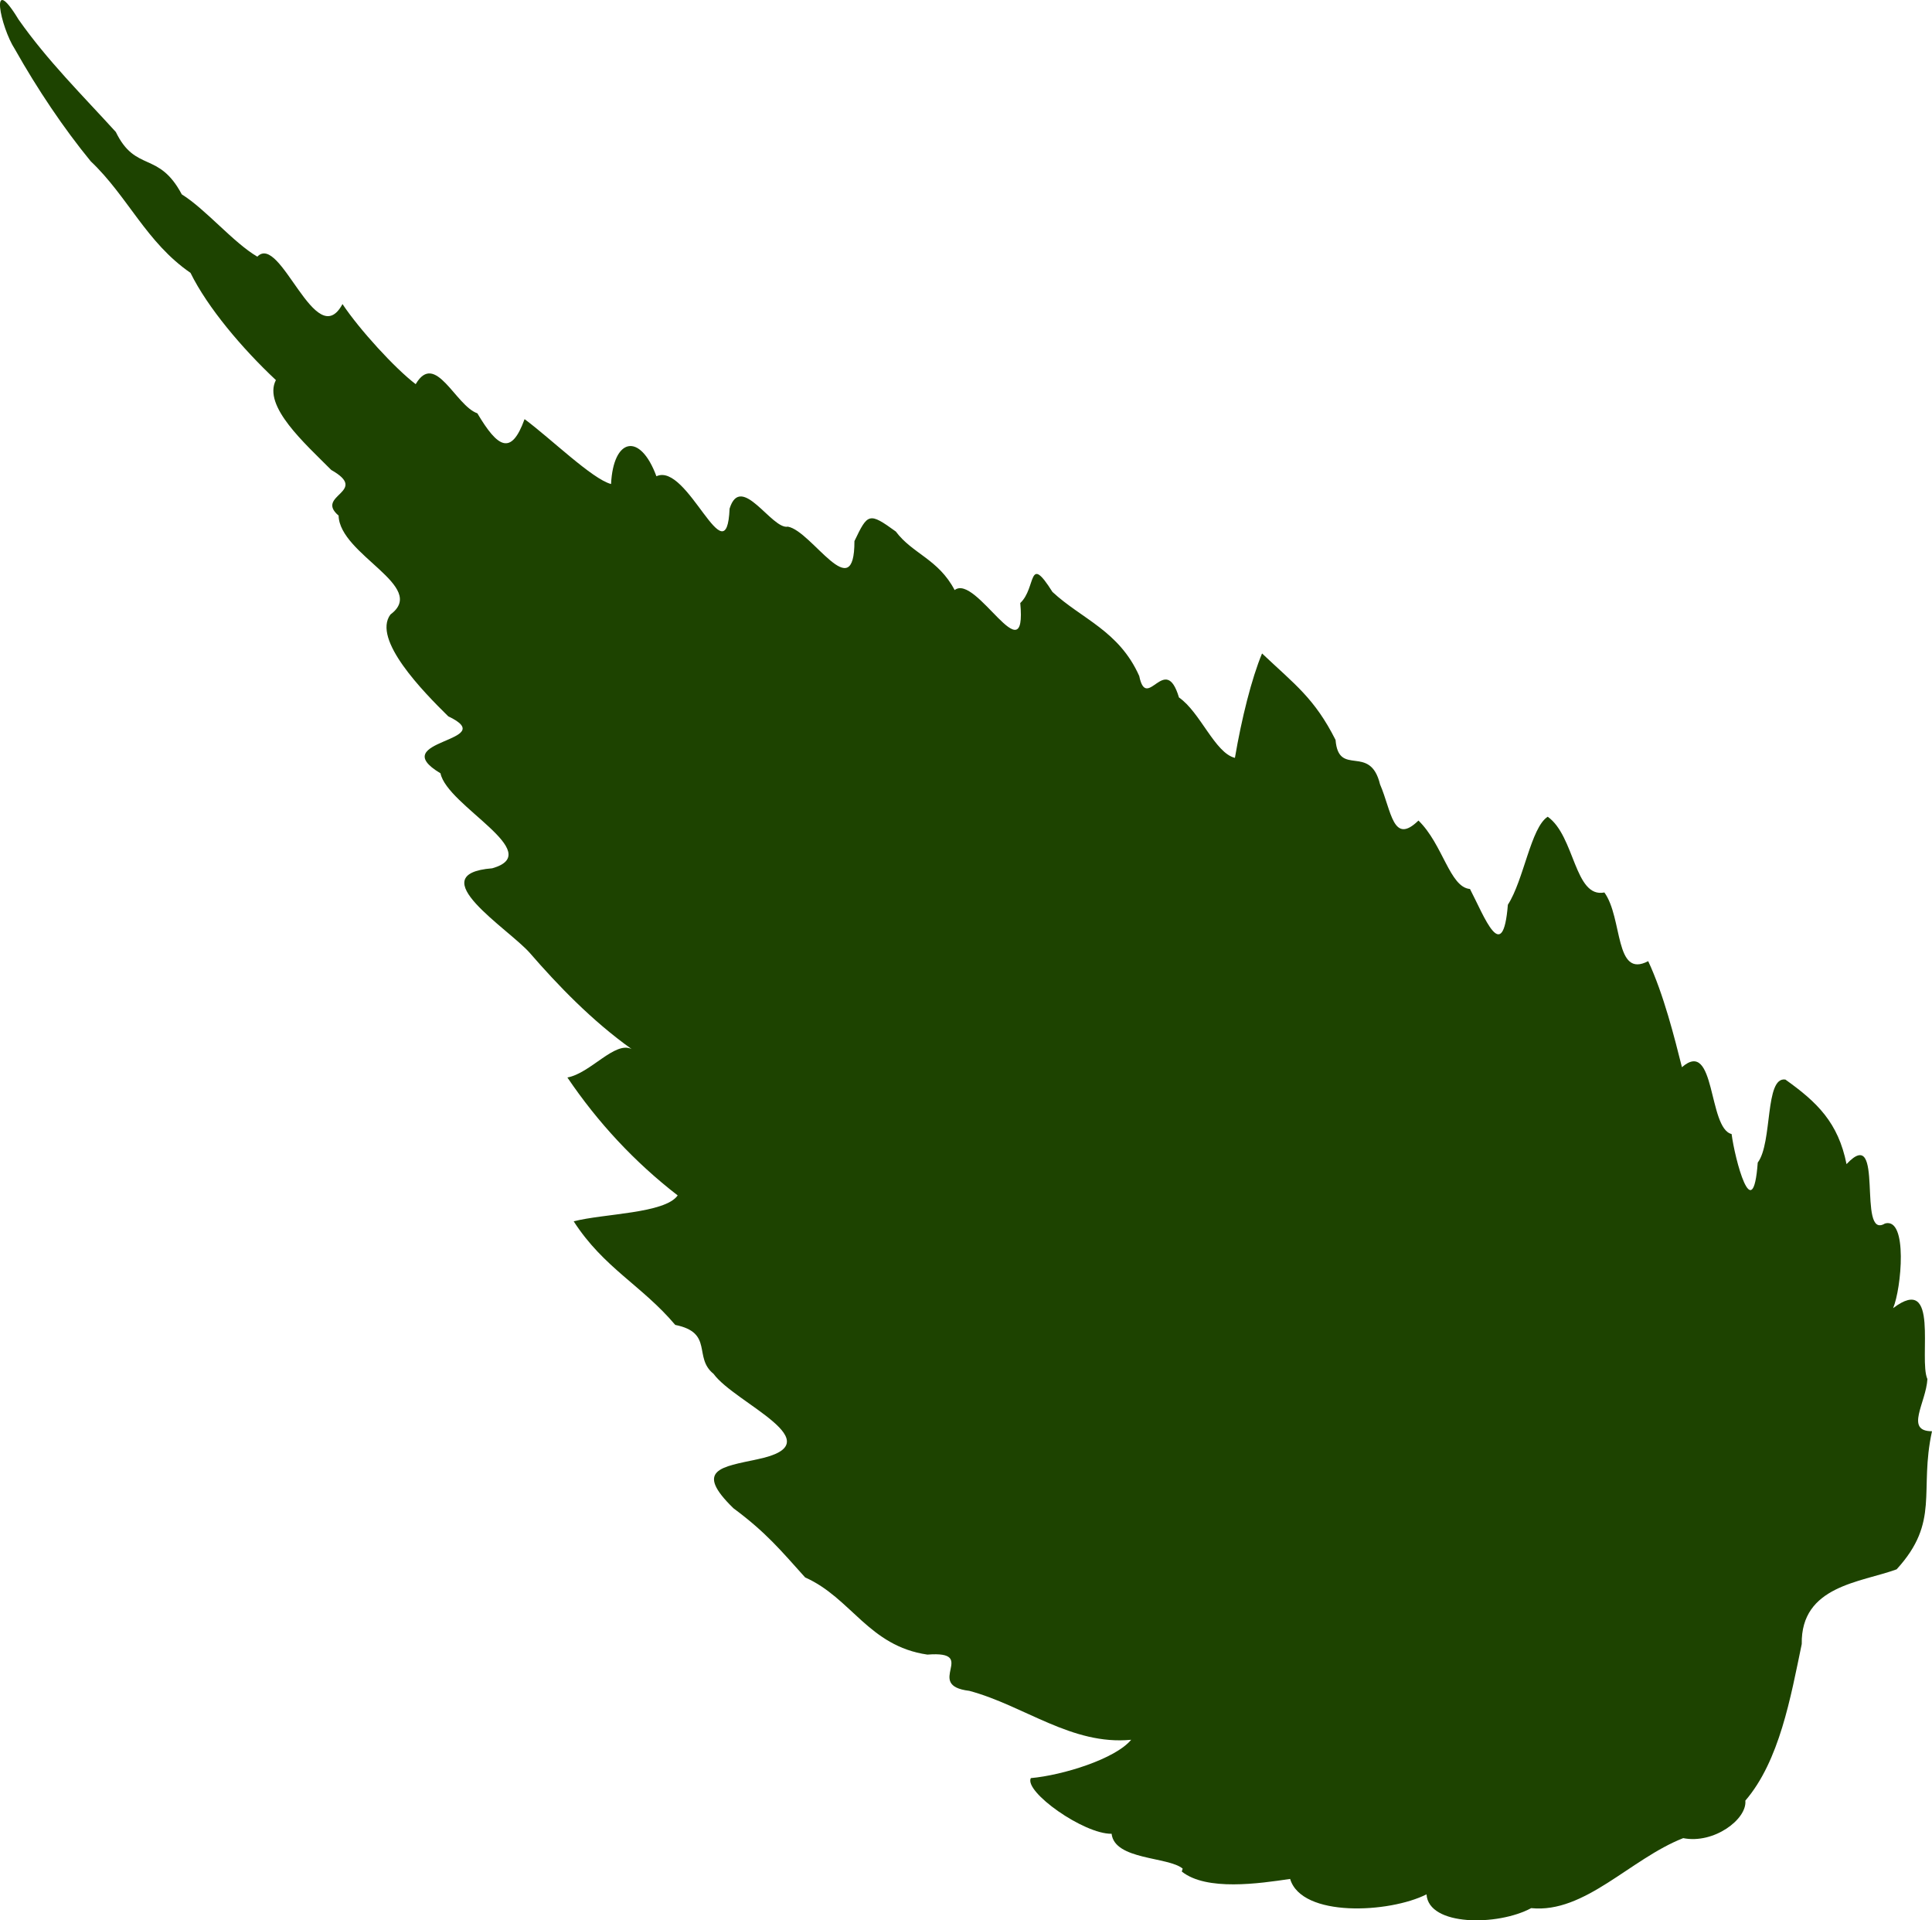 <?xml version="1.0" encoding="UTF-8" standalone="no"?>
<!-- Created with Inkscape (http://www.inkscape.org/) -->
<svg
    xmlns:inkscape="http://www.inkscape.org/namespaces/inkscape"
    xmlns:rdf="http://www.w3.org/1999/02/22-rdf-syntax-ns#"
    xmlns="http://www.w3.org/2000/svg"
    xmlns:cc="http://creativecommons.org/ns#"
    xmlns:dc="http://purl.org/dc/elements/1.1/"
    xmlns:sodipodi="http://sodipodi.sourceforge.net/DTD/sodipodi-0.dtd"
    id="svg1477"
    sodipodi:docname="_svgclean2.svg"
    viewBox="0 0 487.82 484.78"
    sodipodi:version="0.32"
    version="1.1"
    inkscape:version="0.48.3.1 r9886"
  >
  <sodipodi:namedview
      id="base"
      bordercolor="#666666"
      inkscape:pageshadow="2"
      inkscape:guide-bbox="true"
      pagecolor="#ffffff"
      inkscape:showpageshadow="true"
      inkscape:window-maximized="0"
      inkscape:zoom="0.98994949"
      inkscape:window-x="0"
      inkscape:window-height="645"
      showgrid="false"
      borderopacity="1.0"
      inkscape:current-layer="layer1"
      inkscape:cx="359.81476"
      inkscape:cy="-263.55317"
      showguides="false"
      inkscape:window-y="0"
      inkscape:guide-points="false"
      inkscape:window-width="674"
      inkscape:pageopacity="0.0"
      inkscape:document-units="px"
    >
    <sodipodi:guide
        id="guide1486"
        position="-6.085,762.883"
        orientation="horizontal"
    />
    <sodipodi:guide
        id="guide1488"
        position="-6.085,40.026"
        orientation="horizontal"
    />
    <sodipodi:guide
        id="guide1490"
        position="-118.942,-559.974"
        orientation="vertical"
    />
    <sodipodi:guide
        id="guide4768"
        position="-6.085,-632.831"
        orientation="horizontal"
    />
  </sodipodi:namedview
  >
  <g
      id="layer1"
      inkscape:label="Calque 1"
      inkscape:groupmode="layer"
      transform="translate(-6.085 -7.611)"
    >
    <path
        id="path1394"
        style="fill:#1d4300"
        inkscape:connector-curvature="0"
        d="m304.71 479.34c-3.63-3.05-17.2-2.14-17.95-8.8-7.06 0.11-22.14-10.63-20.4-14.05 8.12-0.73 21.34-4.85 25.34-9.68-15.04 1.45-26.92-8.6-40.86-12.35-11.7-1.39 2.61-10.18-10.59-9.15-14.84-2.16-19.22-14.31-30.87-19.48-6.2-6.88-9.82-11.32-18.11-17.47-10.05-9.79-2.94-10.41 6.06-12.36 19.86-4.1-5.68-14.12-11.07-21.56-5.19-4.17 0.11-10.38-9.68-12.36-8.42-9.97-18.06-14.38-25.64-26.15 7.59-1.97 23.03-1.95 26.26-6.54-10.9-8.42-20.2-18.45-27.85-29.77 5.88-1.09 11.97-9.27 16.22-7.18-10.04-7.14-18.73-16.22-25.67-24.22-5.39-6.17-27.81-19.95-9.53-21.41 13.81-3.92-11.41-15.75-13.06-23.98-14.32-8.55 15.53-7.93 1.95-14.39-6.3-6.21-19.26-19.39-14.59-25.7 9.61-7.1-12.821-15.03-13.091-24.97-6.107-5.18 7.969-5.96-1.856-11.52-6.545-6.6-17.361-16.1-13.975-22.69-8.509-7.966-17.276-18.348-21.559-27.065-11.168-7.678-15.807-19.27-25.189-28.165-6.813-8.301-13.453-18.182-19.167-28.321-3.596-5.506-6.623-19.927 0.944-7.466 7.298 10.401 16.195 19.189 24.555 28.384 5 10.3 10.8 4.722 16.653 15.75 5.999 3.72 13.041 12.197 19.077 15.726 5.855-6.101 14.728 24.517 21.502 11.968 4.249 6.394 13.254 16.249 18.484 20.219 4.96-8.468 10.05 5.45 15.57 7.36 5.15 8.68 8.54 10.81 11.92 1.47 6.6 4.88 17.08 15.13 21.84 16.38 0.56-11.64 7.32-13.15 11.45-1.96 7.88-3.67 17.71 25.94 18.48 8.16 2.88-9.23 10.71 5.41 14.71 4.56 6.08 1.07 16.83 20.4 16.81 3.65 3.37-7.05 3.67-7.34 10.45-2.42 4.19 5.63 10.73 6.94 14.85 14.78 5.41-4.26 18.3 21.88 16.57 3.27 4.11-3.82 1.86-12.73 8.13-2.8 7.35 6.83 16.82 9.79 21.91 21.22 1.89 9.25 6.58-6.15 10.03 5.42 5.38 3.7 9.08 14.02 14.13 15.25 1.68-9.9 4.22-20.06 6.85-26.36 8.32 7.87 13.25 11.32 18.56 21.83 0.77 9.55 8.71 0.81 11.23 11.21 2.91 6.72 3.24 15.45 9.7 9.14 6.2 6.02 7.88 16.85 13.01 17.28 3.62 6.92 8.3 19.61 9.57 3.97 4.02-6.2 5.8-19.51 10.06-22.21 6.89 4.88 6.73 20.61 14.31 19.12 4.69 6.5 2.52 21.82 11.06 17.34 3.91 8.37 6.66 19.38 8.52 26.77 8.57-7.45 6.55 15.45 12.54 16.87 0.8 6.22 5.38 23.82 6.6 7.21 3.79-5.03 1.73-21.76 6.98-20.96 8.05 5.73 13.34 10.87 15.44 21.35 9.84-10.54 2.48 19.38 9.7 14.99 5.85-1.66 4.15 16.49 2.06 21.37 11.87-9 6.37 12.89 8.66 17.9-0.34 6-5.78 13.17 1.16 13.17-3.33 15.19 2.12 22.77-8.93 34.86-9.08 3.34-24.21 4.12-23.96 18.86-2.79 13.42-5.63 29.52-14.24 39.53 0.47 4.69-7.94 11-15.69 9.47-13.36 5.23-24.84 19.05-38.38 17.67-8.42 4.55-25.93 4.58-26.43-3.48-9.43 4.76-31.52 5.88-34.44-3.89-7.78 1.15-21.13 3.12-27.36-1.87l0.23-0.73z"
    />
  </g
  >
</svg
>
